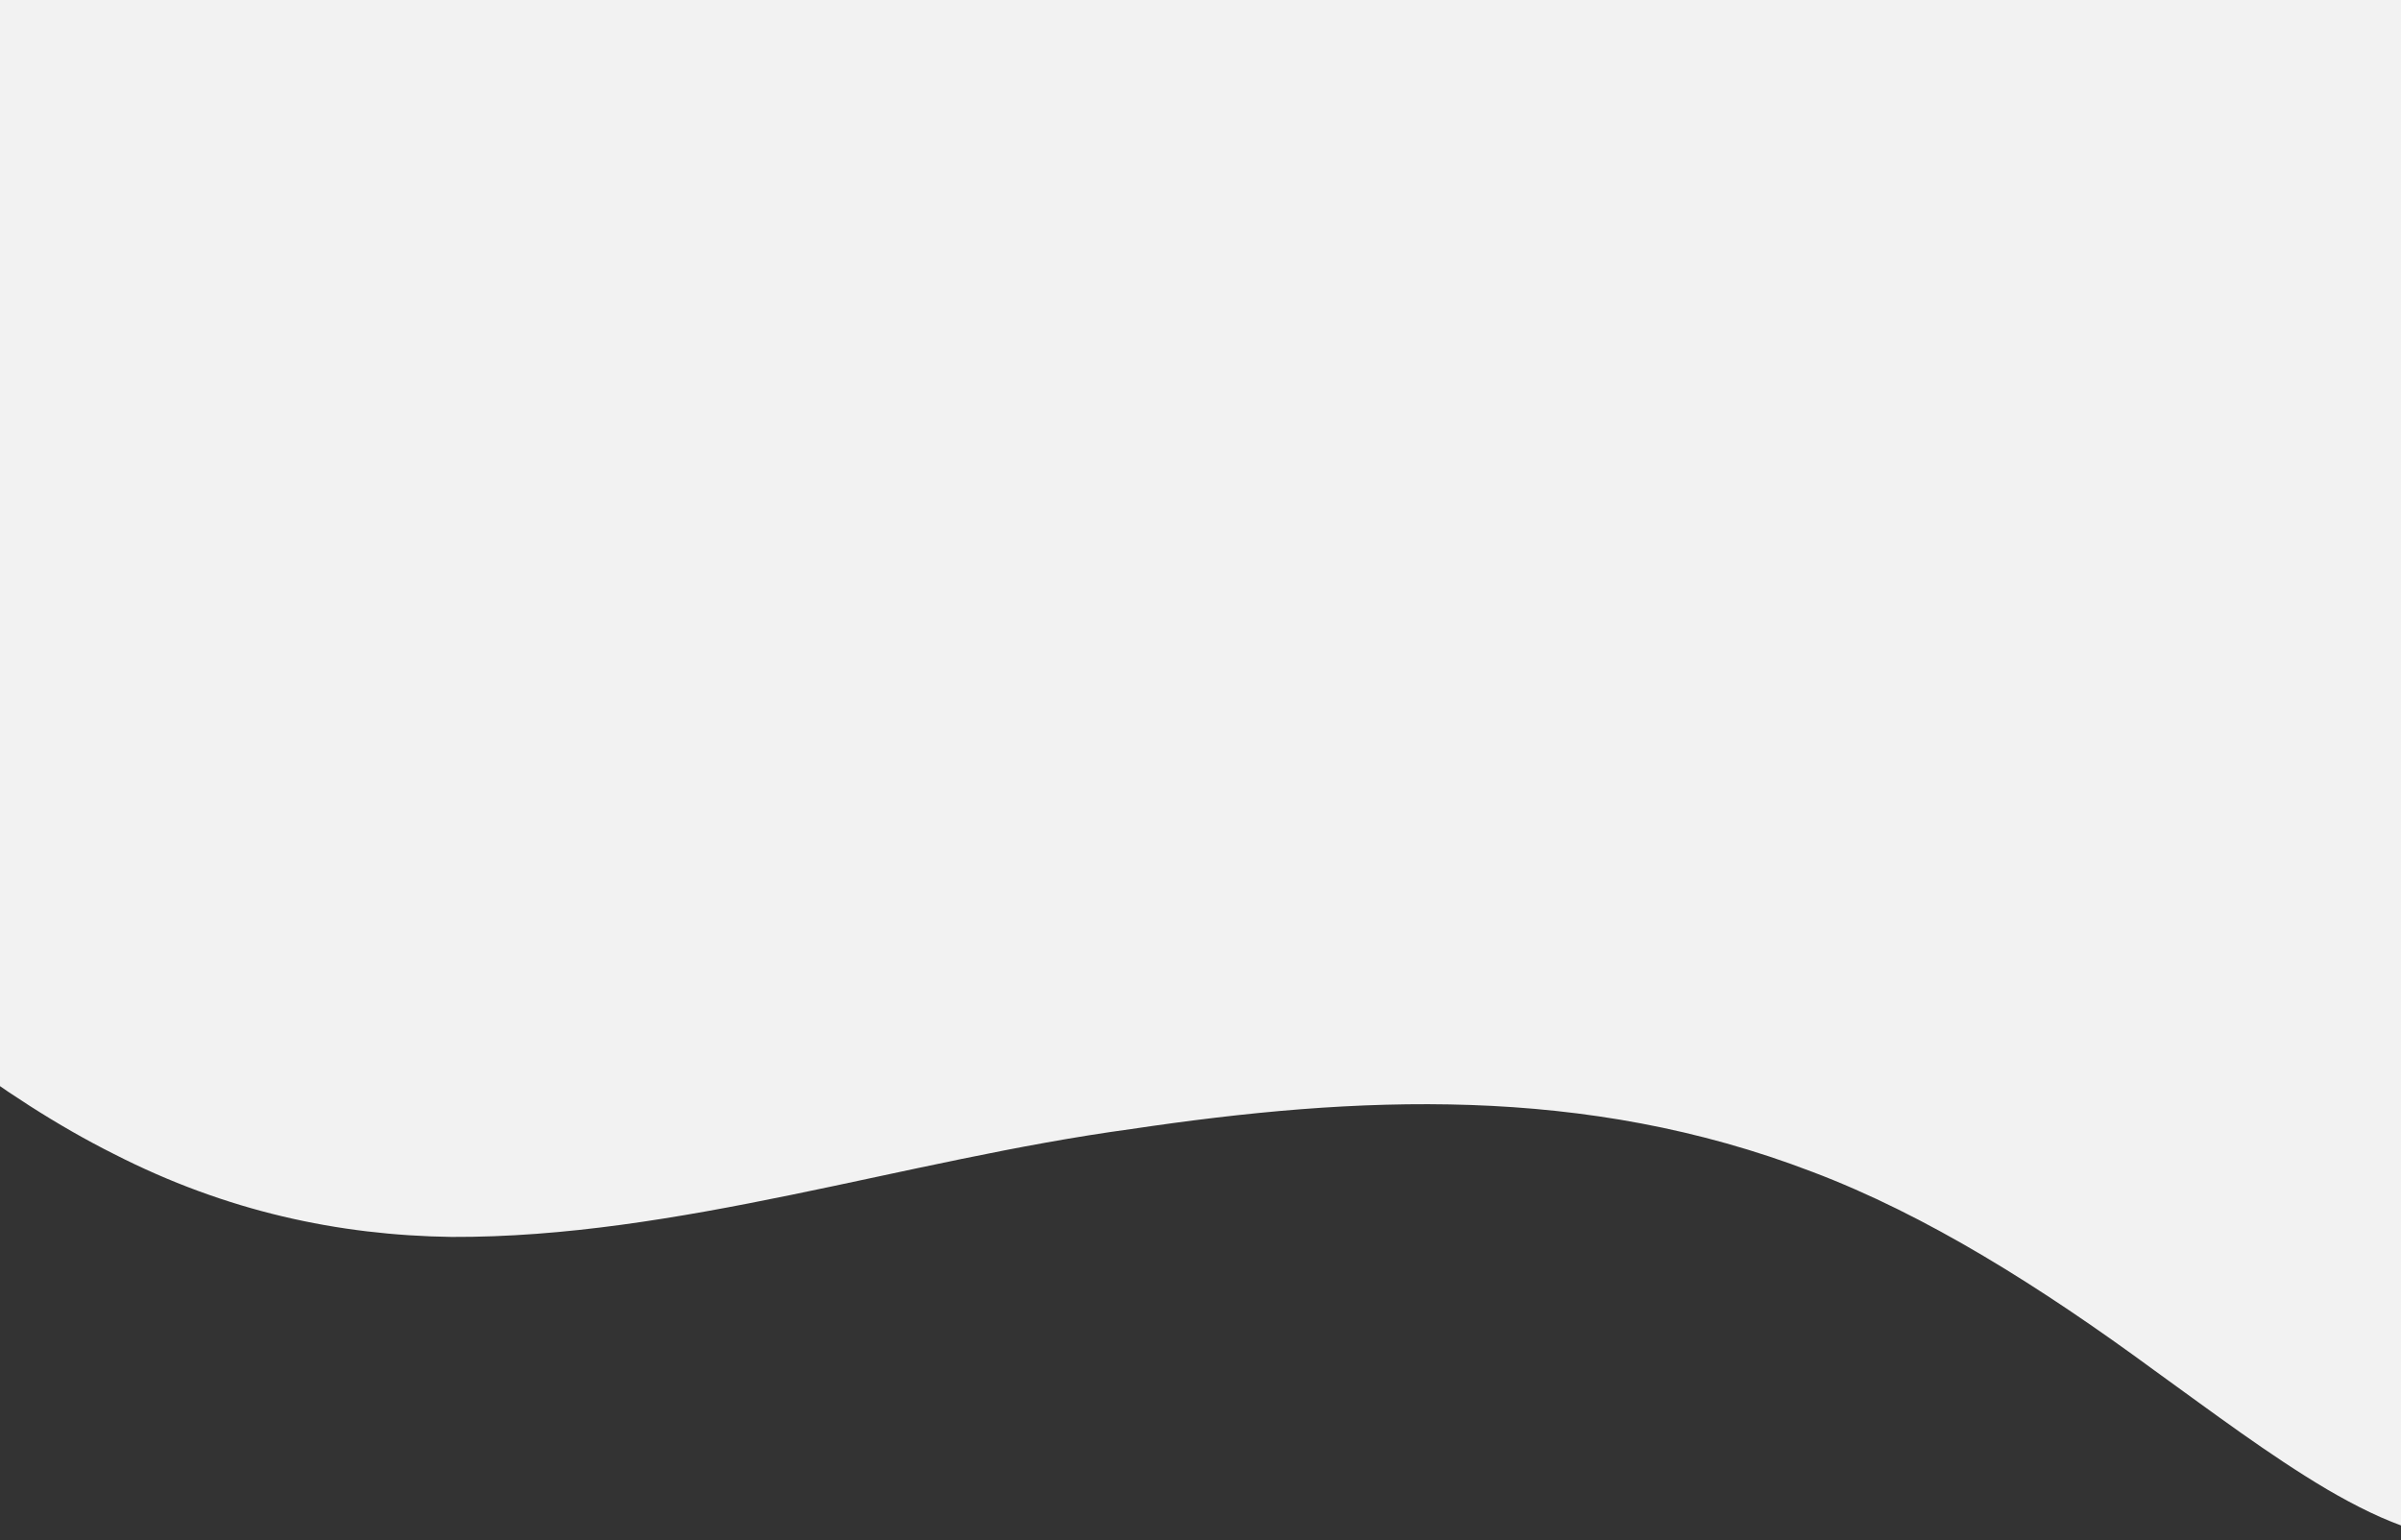 <svg xmlns="http://www.w3.org/2000/svg" width="1920" height="1232" viewBox="0 0 1920 1232">
  <rect x="0" y="0" width="1920" height="1232" fill="#333333" stroke="none"/>
  <defs>
    <style>
      .cls-1 {
        fill: #f2f2f2;
        fill-rule: evenodd;
      }
    </style>
  </defs>
  <path id="wave" class="cls-1" d="M1997.14,152H-202q0,11.607.035,23.185t0.1,23.121q0.14,23.082.411,45.994,0.537,45.8,1.533,90.646c1.305,59.7,3.13,117.766,5.206,173.121,4.095,111.468,9.193,212.1,11.747,311.63,2.842,95.745,3.773,182.064,4.091,204.934,0.173,11.25.254,5.84,0.189-20.14-0.1-25.52-.347-71.6-1.625-131.22,91.924,85.223,181.6,156.87,271.425,201.84,89.738,45.88,179.628,65.04,269.95,66.33,180.728,0.78,362.7-61.73,543.367-86.27,180.826-26.94,362.236-35.85,544.786,34.21,91.22,34.46,182.56,91.92,274.02,159.16,45.74,32.97,91.52,67.51,137.44,94.72,45.92,26.79,91.97,46.26,138.33,39.33-0.62-37.31-.99-114.46-1.24-206.98-0.25-93.1-.39-201.56-0.47-314.789-0.17-227.653-.16-470.47-0.16-708.822h0Z" transform="translate(0 -152)"/>
</svg>
